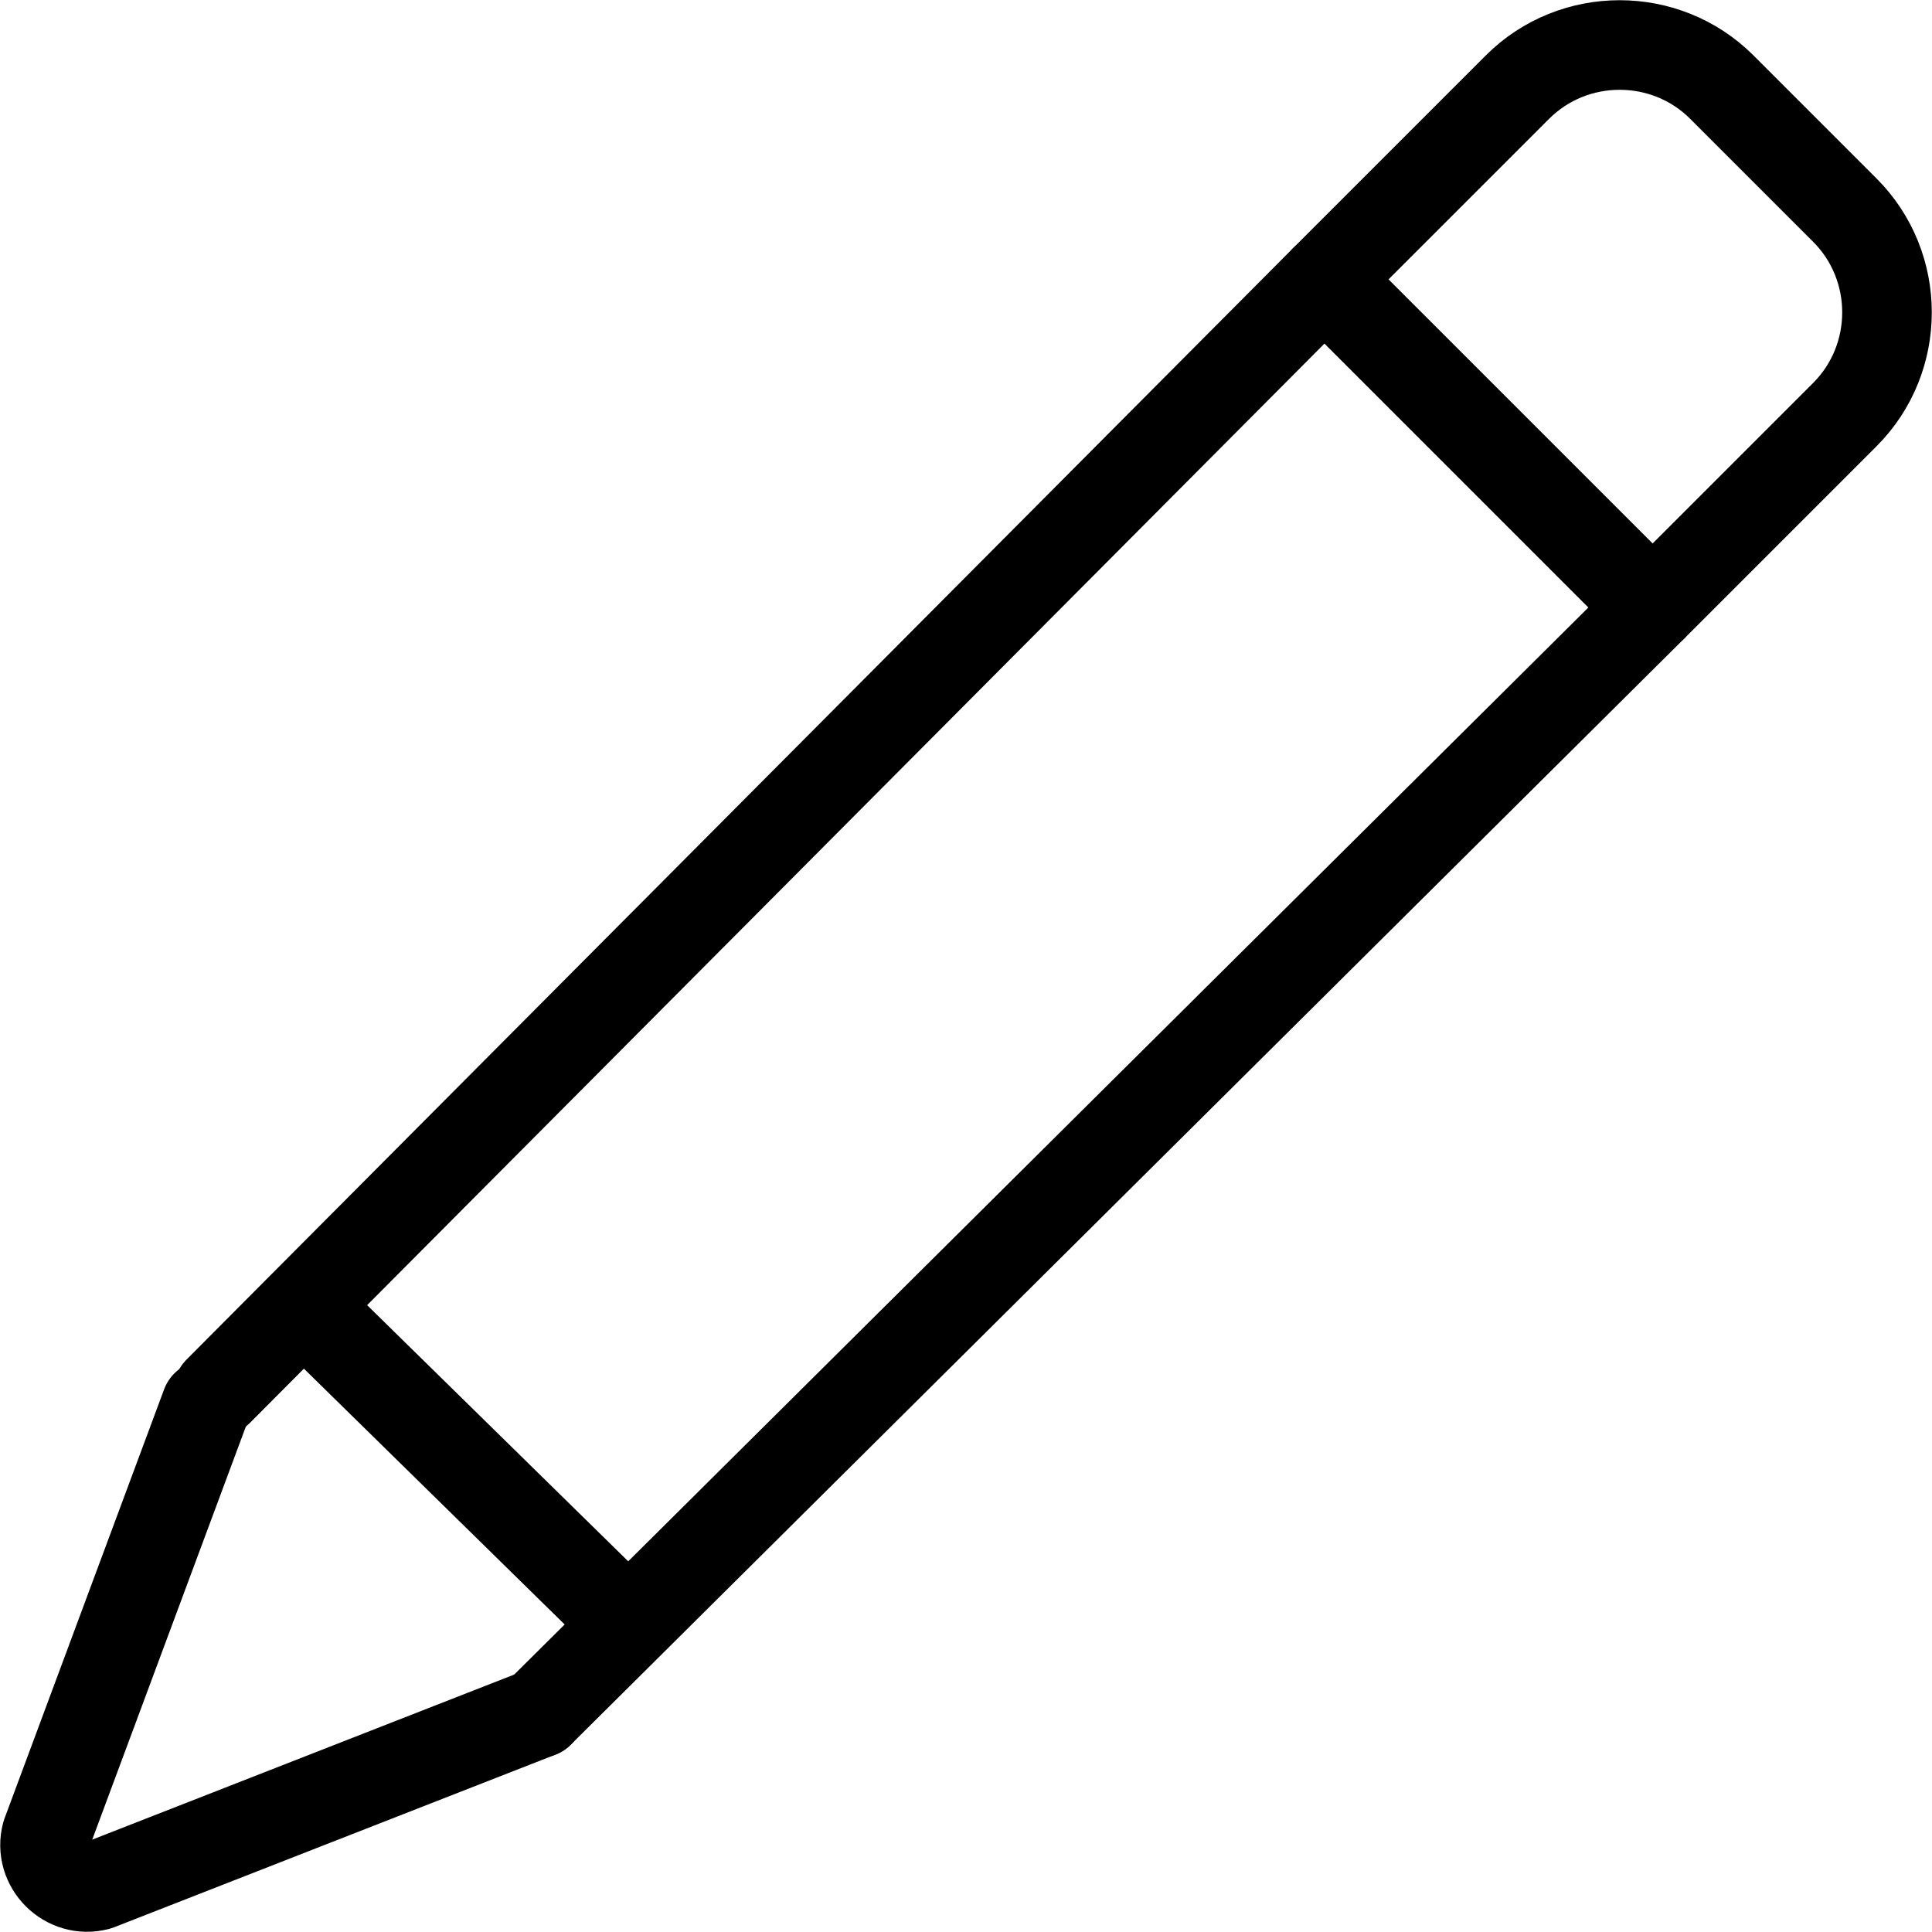 <?xml version="1.0" encoding="utf-8"?>
<!-- Generator: Adobe Illustrator 27.9.0, SVG Export Plug-In . SVG Version: 6.00 Build 0)  -->
<svg version="1.1" id="Edit" xmlns="http://www.w3.org/2000/svg" xmlns:xlink="http://www.w3.org/1999/xlink" x="0px" y="0px"
	 viewBox="0 0 23.72 23.72" style="enable-background:new 0 0 23.72 23.72;" xml:space="preserve">
<style type="text/css">
	.st0{fill:none;stroke:#000000;stroke-width:1.1;stroke-linecap:round;stroke-linejoin:round;stroke-miterlimit:10;}
	.st1{fill:none;stroke:#000000;stroke-width:1.1;stroke-linecap:square;stroke-linejoin:round;stroke-miterlimit:10;}
</style>
<polyline class="st0" points="2.68,17.08 16.26,3.44 20.28,7.46 6.62,21.03 "/>
<path class="st0" d="M20.29,7.45l-4.02-4.02l2.36-2.36c0.69-0.69,1.82-0.69,2.51,0l1.51,1.51c0.69,0.69,0.69,1.82,0,2.51L20.29,7.45
	z"/>
<line class="st1" x1="3.83" y1="16.13" x2="7.53" y2="19.76"/>
<path class="st0" d="M6.62,21.03L1.2,23.15c-0.38,0.1-0.73-0.25-0.63-0.63l1.96-5.27"/>
</svg>
